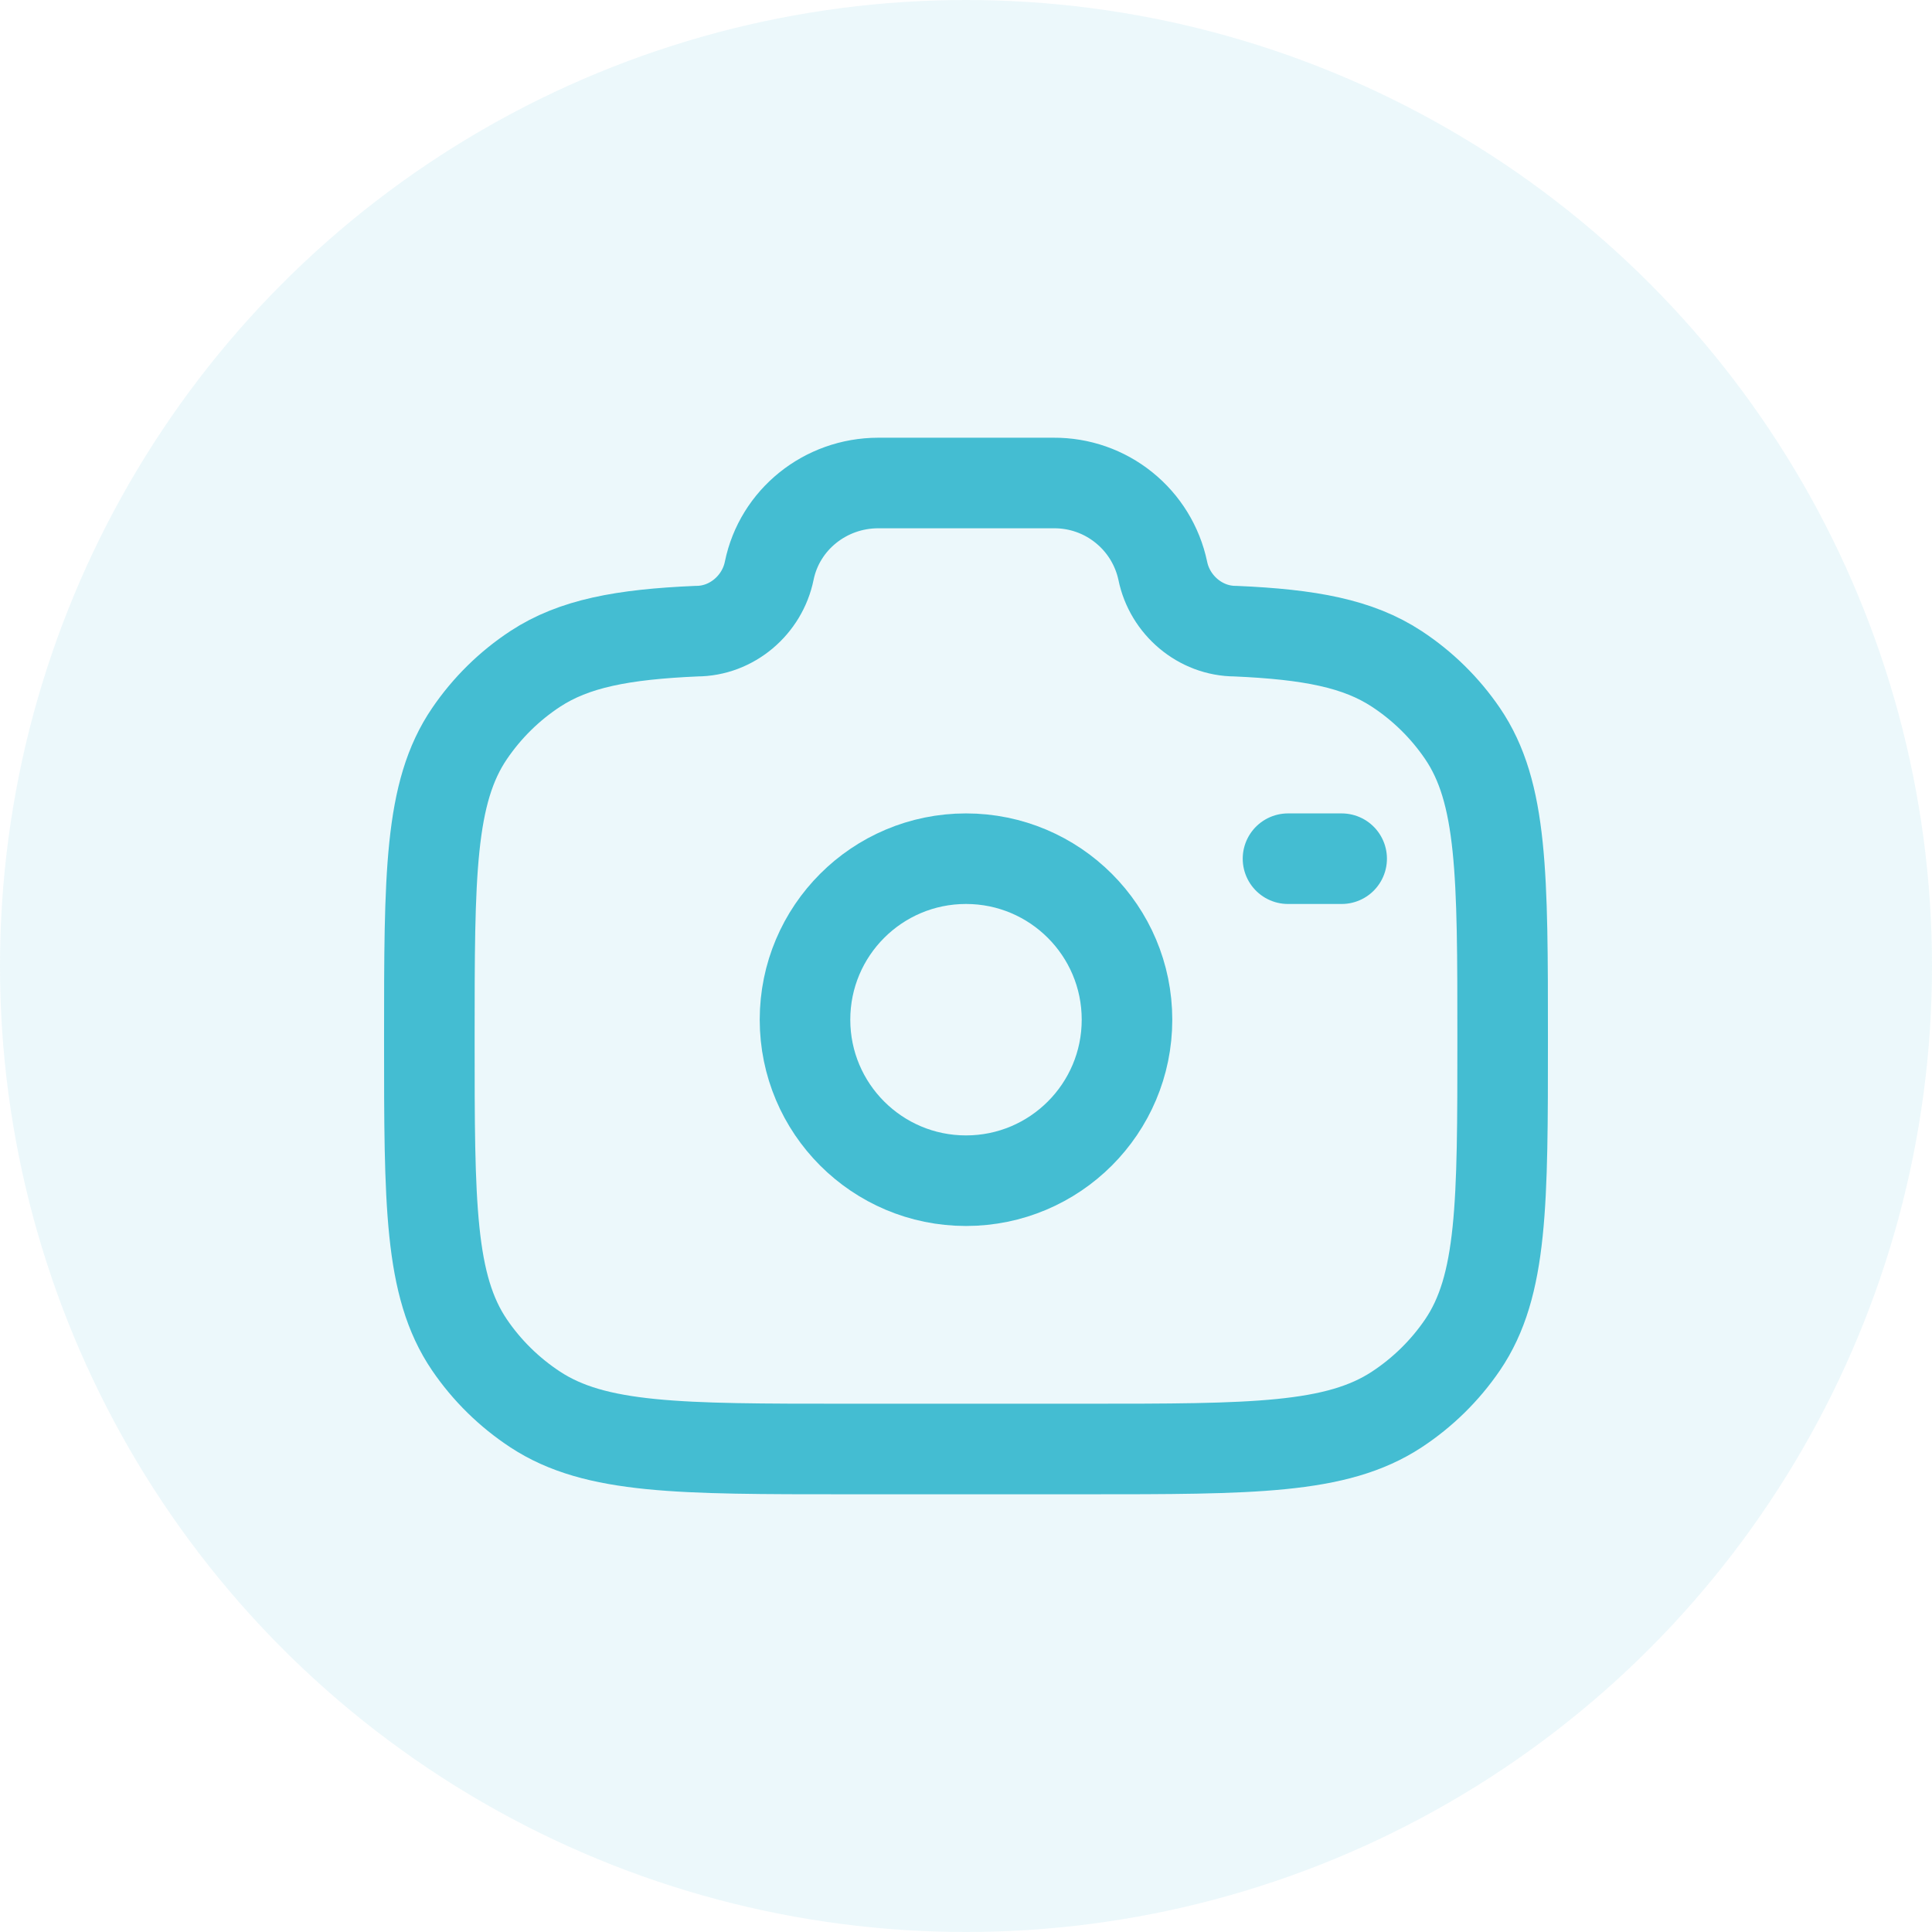 <svg width="48" height="48" viewBox="0 0 48 48" fill="none" xmlns="http://www.w3.org/2000/svg">
<g clip-path="url(#clip0_447_10046)">
<circle opacity="0.1" cx="24" cy="24" r="24" fill="#44BDD2"/>
<path d="M24 29.334C26.209 29.334 28 27.543 28 25.334C28 23.124 26.209 21.334 24 21.334C21.791 21.334 20 23.124 20 25.334C20 27.543 21.791 29.334 24 29.334Z" stroke="#44BDD2" stroke-width="2.25"/>
<path d="M21.037 36H26.963C31.124 36 33.205 36 34.7 35.02C35.345 34.597 35.9 34.052 36.335 33.415C37.333 31.948 37.333 29.904 37.333 25.819C37.333 21.732 37.333 19.689 36.335 18.223C35.9 17.585 35.345 17.04 34.7 16.617C33.74 15.987 32.537 15.761 30.696 15.681C29.817 15.681 29.061 15.028 28.889 14.181C28.758 13.561 28.416 13.005 27.922 12.608C27.429 12.21 26.813 11.996 26.179 12H21.821C20.504 12 19.369 12.913 19.111 14.181C18.939 15.028 18.183 15.681 17.304 15.681C15.464 15.761 14.261 15.988 13.3 16.617C12.655 17.04 12.101 17.586 11.667 18.223C10.667 19.689 10.667 21.732 10.667 25.819C10.667 29.904 10.667 31.947 11.665 33.415C12.097 34.049 12.652 34.595 13.3 35.02C14.795 36 16.876 36 21.037 36Z" stroke="#44BDD2" stroke-width="2.25"/>
<path d="M33.333 21.334H32" stroke="#44BDD2" stroke-width="2.25" stroke-linecap="round"/>
</g>
<defs>
<clipPath id="clip0_447_10046">
<rect width="48" height="48" fill="white"/>
</clipPath>
</defs>
</svg>
